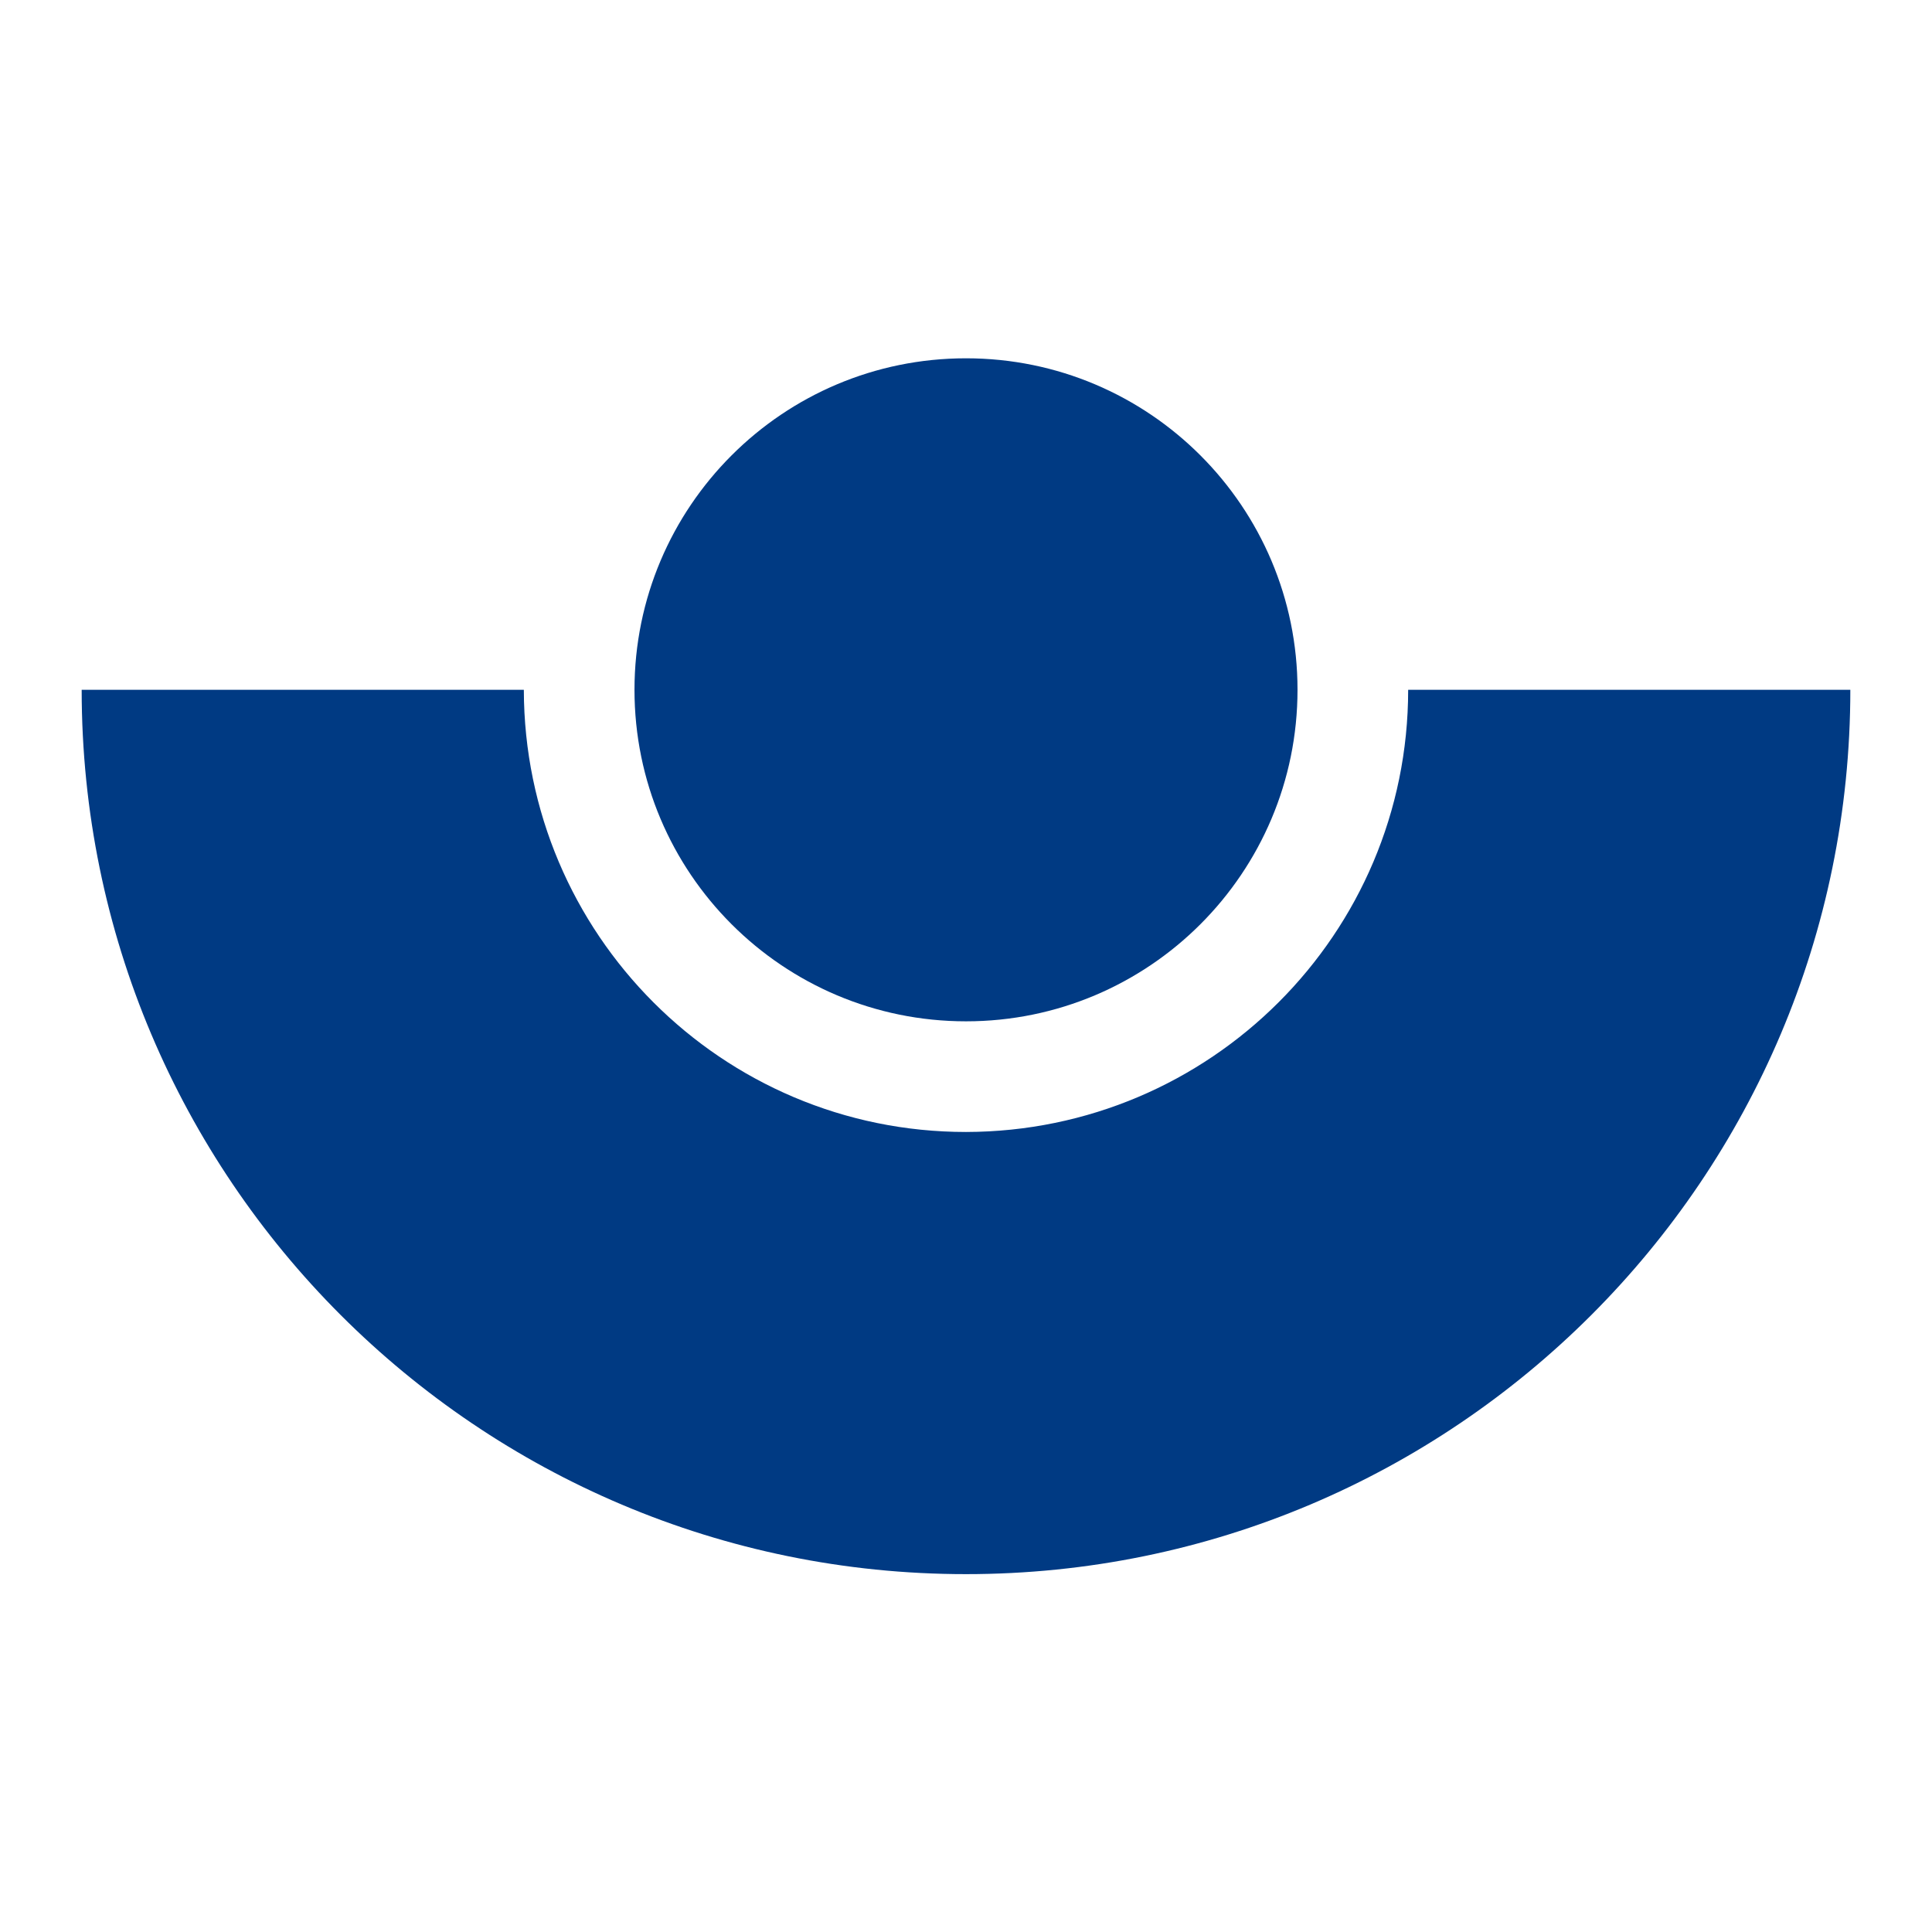 <?xml version="1.0" encoding="UTF-8"?>
<svg id="Ebene_1" xmlns="http://www.w3.org/2000/svg" width="15.52mm" height="15.52mm" viewBox="0 0 44 44">
  <defs>
    <style>
      .cls-1 {
        fill: #003a83;
      }
    </style>
  </defs>
  <path id="Pfad_1" class="cls-1" d="M22,25.78c-5.56,0-10.06-4.51-10.07-10.07H1.86c0,11.12,9.02,20.14,20.14,20.14s20.14-9.02,20.14-20.14h-10.07c0,5.56-4.51,10.06-10.07,10.07"/>
  <path id="Pfad_2" class="cls-1" d="M29.55,15.71c0,4.17-3.38,7.55-7.55,7.55-4.17,0-7.55-3.38-7.55-7.55,0-4.17,3.38-7.55,7.55-7.55,4.17,0,7.55,3.38,7.55,7.55h0"/>
</svg>
